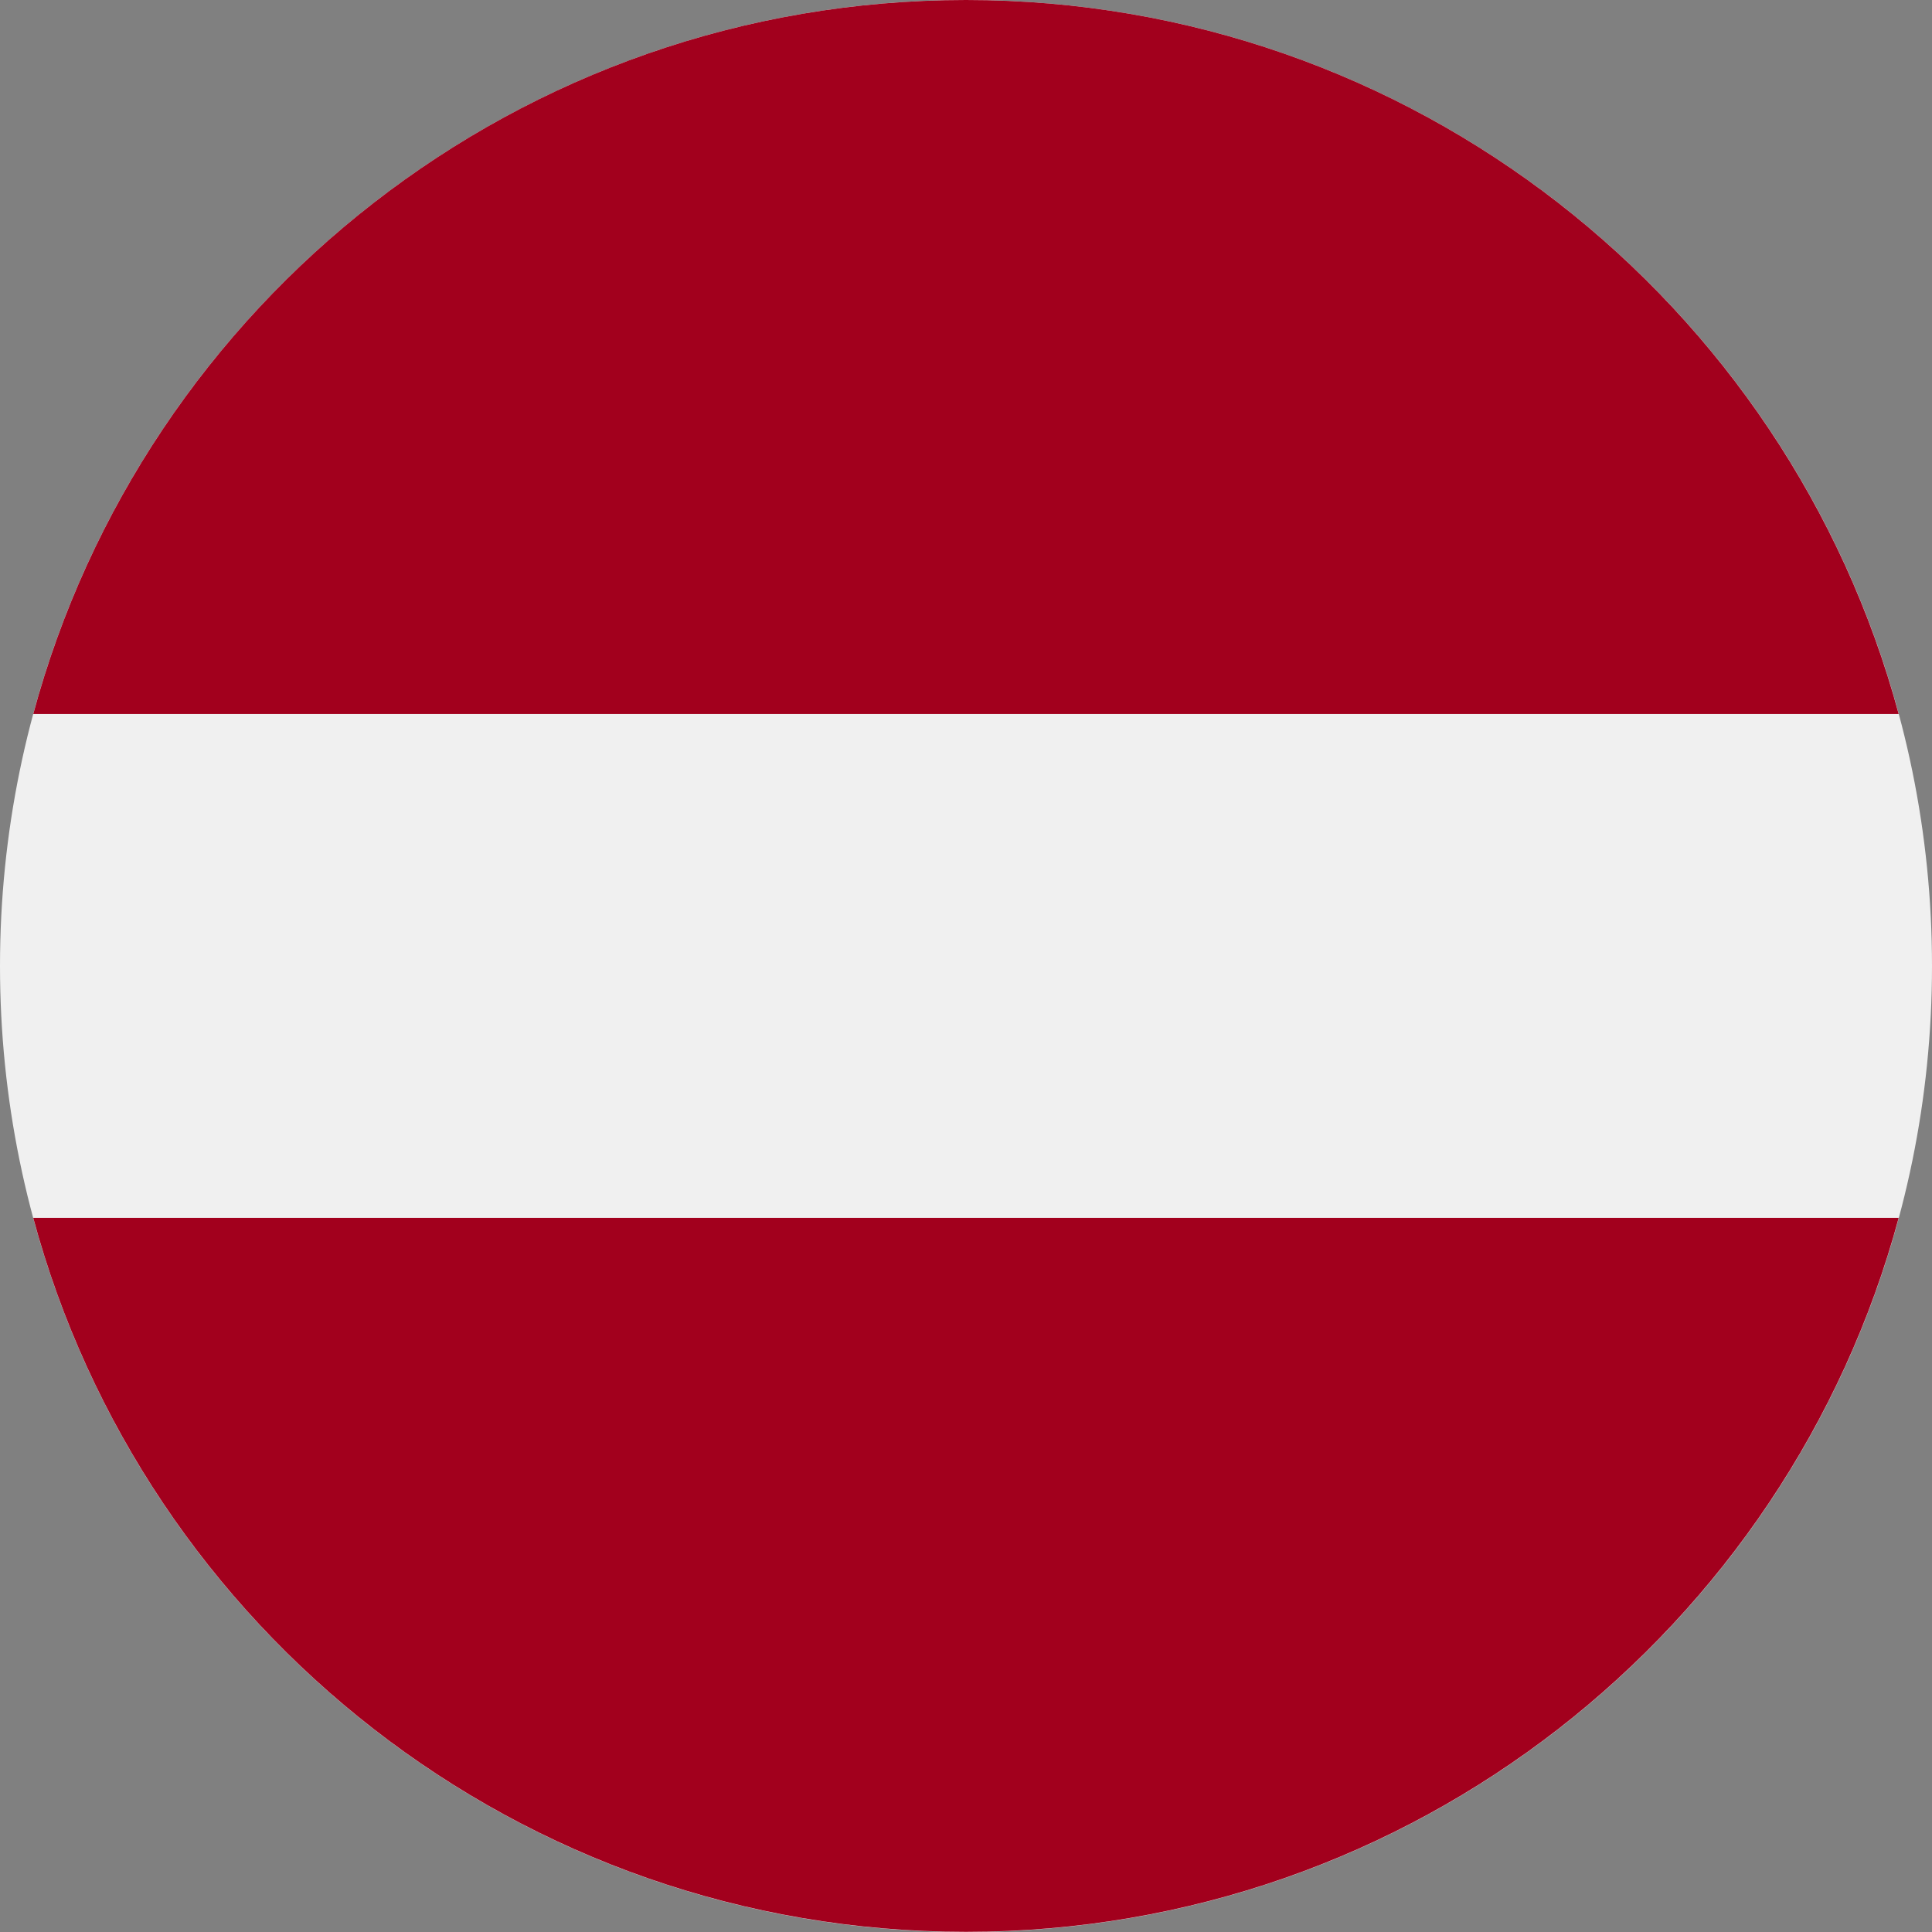 <svg width="24" height="24" viewBox="0 0 24 24" fill="none" xmlns="http://www.w3.org/2000/svg">
<rect x="0" y="0" width="24" height="24" fill="#808080" stroke="none"/>
<g clip-path="url(#clip0_4487_5055)">
<path d="M12 24C18.627 24 24 18.627 24 12C24 5.373 18.627 0 12 0C5.373 0 0 5.373 0 12C0 18.627 5.373 24 12 24Z" fill="#F0F0F0"/>
<path d="M12 0C6.455 0 1.79 3.76 0.413 8.87H23.586C22.209 3.76 17.544 0 12 0Z" fill="#A2001D"/>
<path d="M12 23.998C17.544 23.998 22.209 20.238 23.586 15.129H0.413C1.79 20.238 6.455 23.998 12 23.998Z" fill="#A2001D"/>
</g>
<defs>
<clipPath id="clip0_4487_5055">
<rect width="24" height="24" fill="white"/>
</clipPath>
</defs>
</svg>
